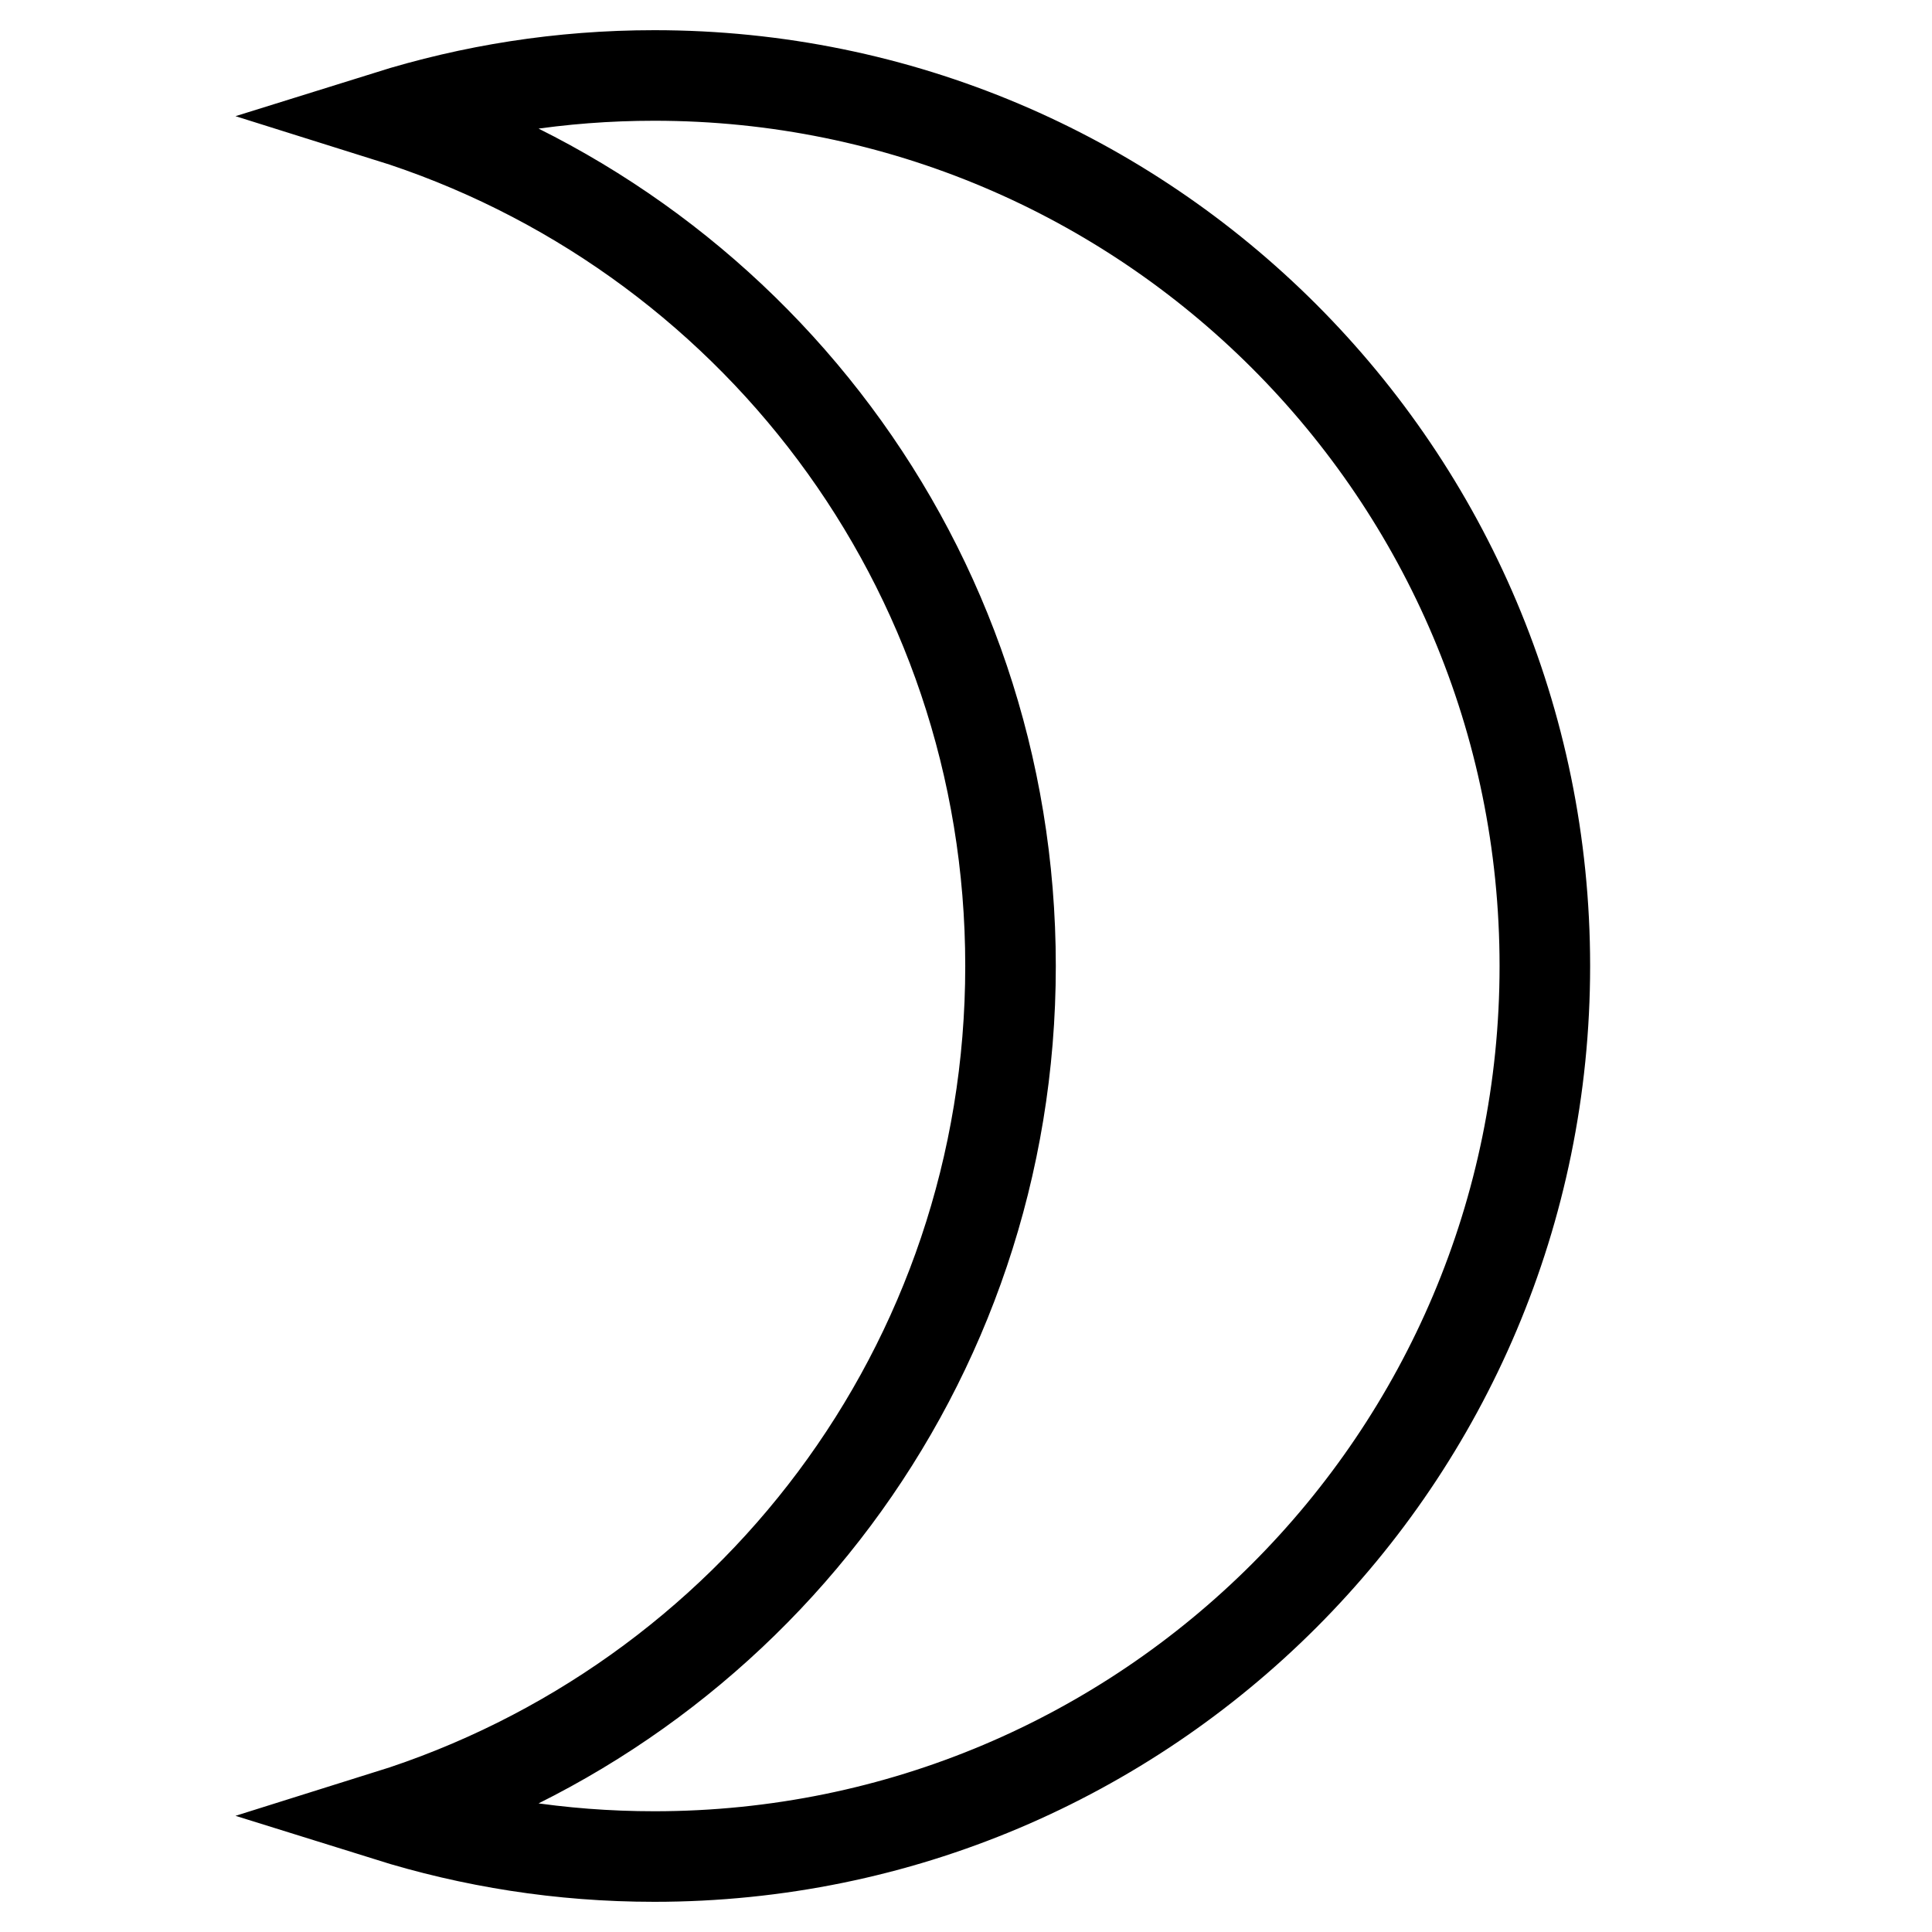 <?xml version="1.0" encoding="utf-8"?>
<!-- Svg Vector Icons : http://www.onlinewebfonts.com/icon -->
<!DOCTYPE svg PUBLIC "-//W3C//DTD SVG 1.1//EN" "http://www.w3.org/Graphics/SVG/1.1/DTD/svg11.dtd">
<svg version="1.1" xmlns="http://www.w3.org/2000/svg" xmlns:xlink="http://www.w3.org/1999/xlink" x="0px" y="0px" viewBox="0 0 256 256" enable-background="new 0 0 256 256" xml:space="preserve">
<g> <path stroke-width="12" fill-opacity="0" stroke="#000000"  d="M86.7,10c-12.4,0-24.2,1.9-35.4,5.4c47.9,15,82.6,59.5,82.6,112.6c0,53.1-34.7,97.6-82.6,112.6 c11.2,3.5,23,5.4,35.4,5.4c65.2,0,118-52.8,118-118l0,0C204.7,62.8,151.9,10,86.7,10z"/></g>
</svg>